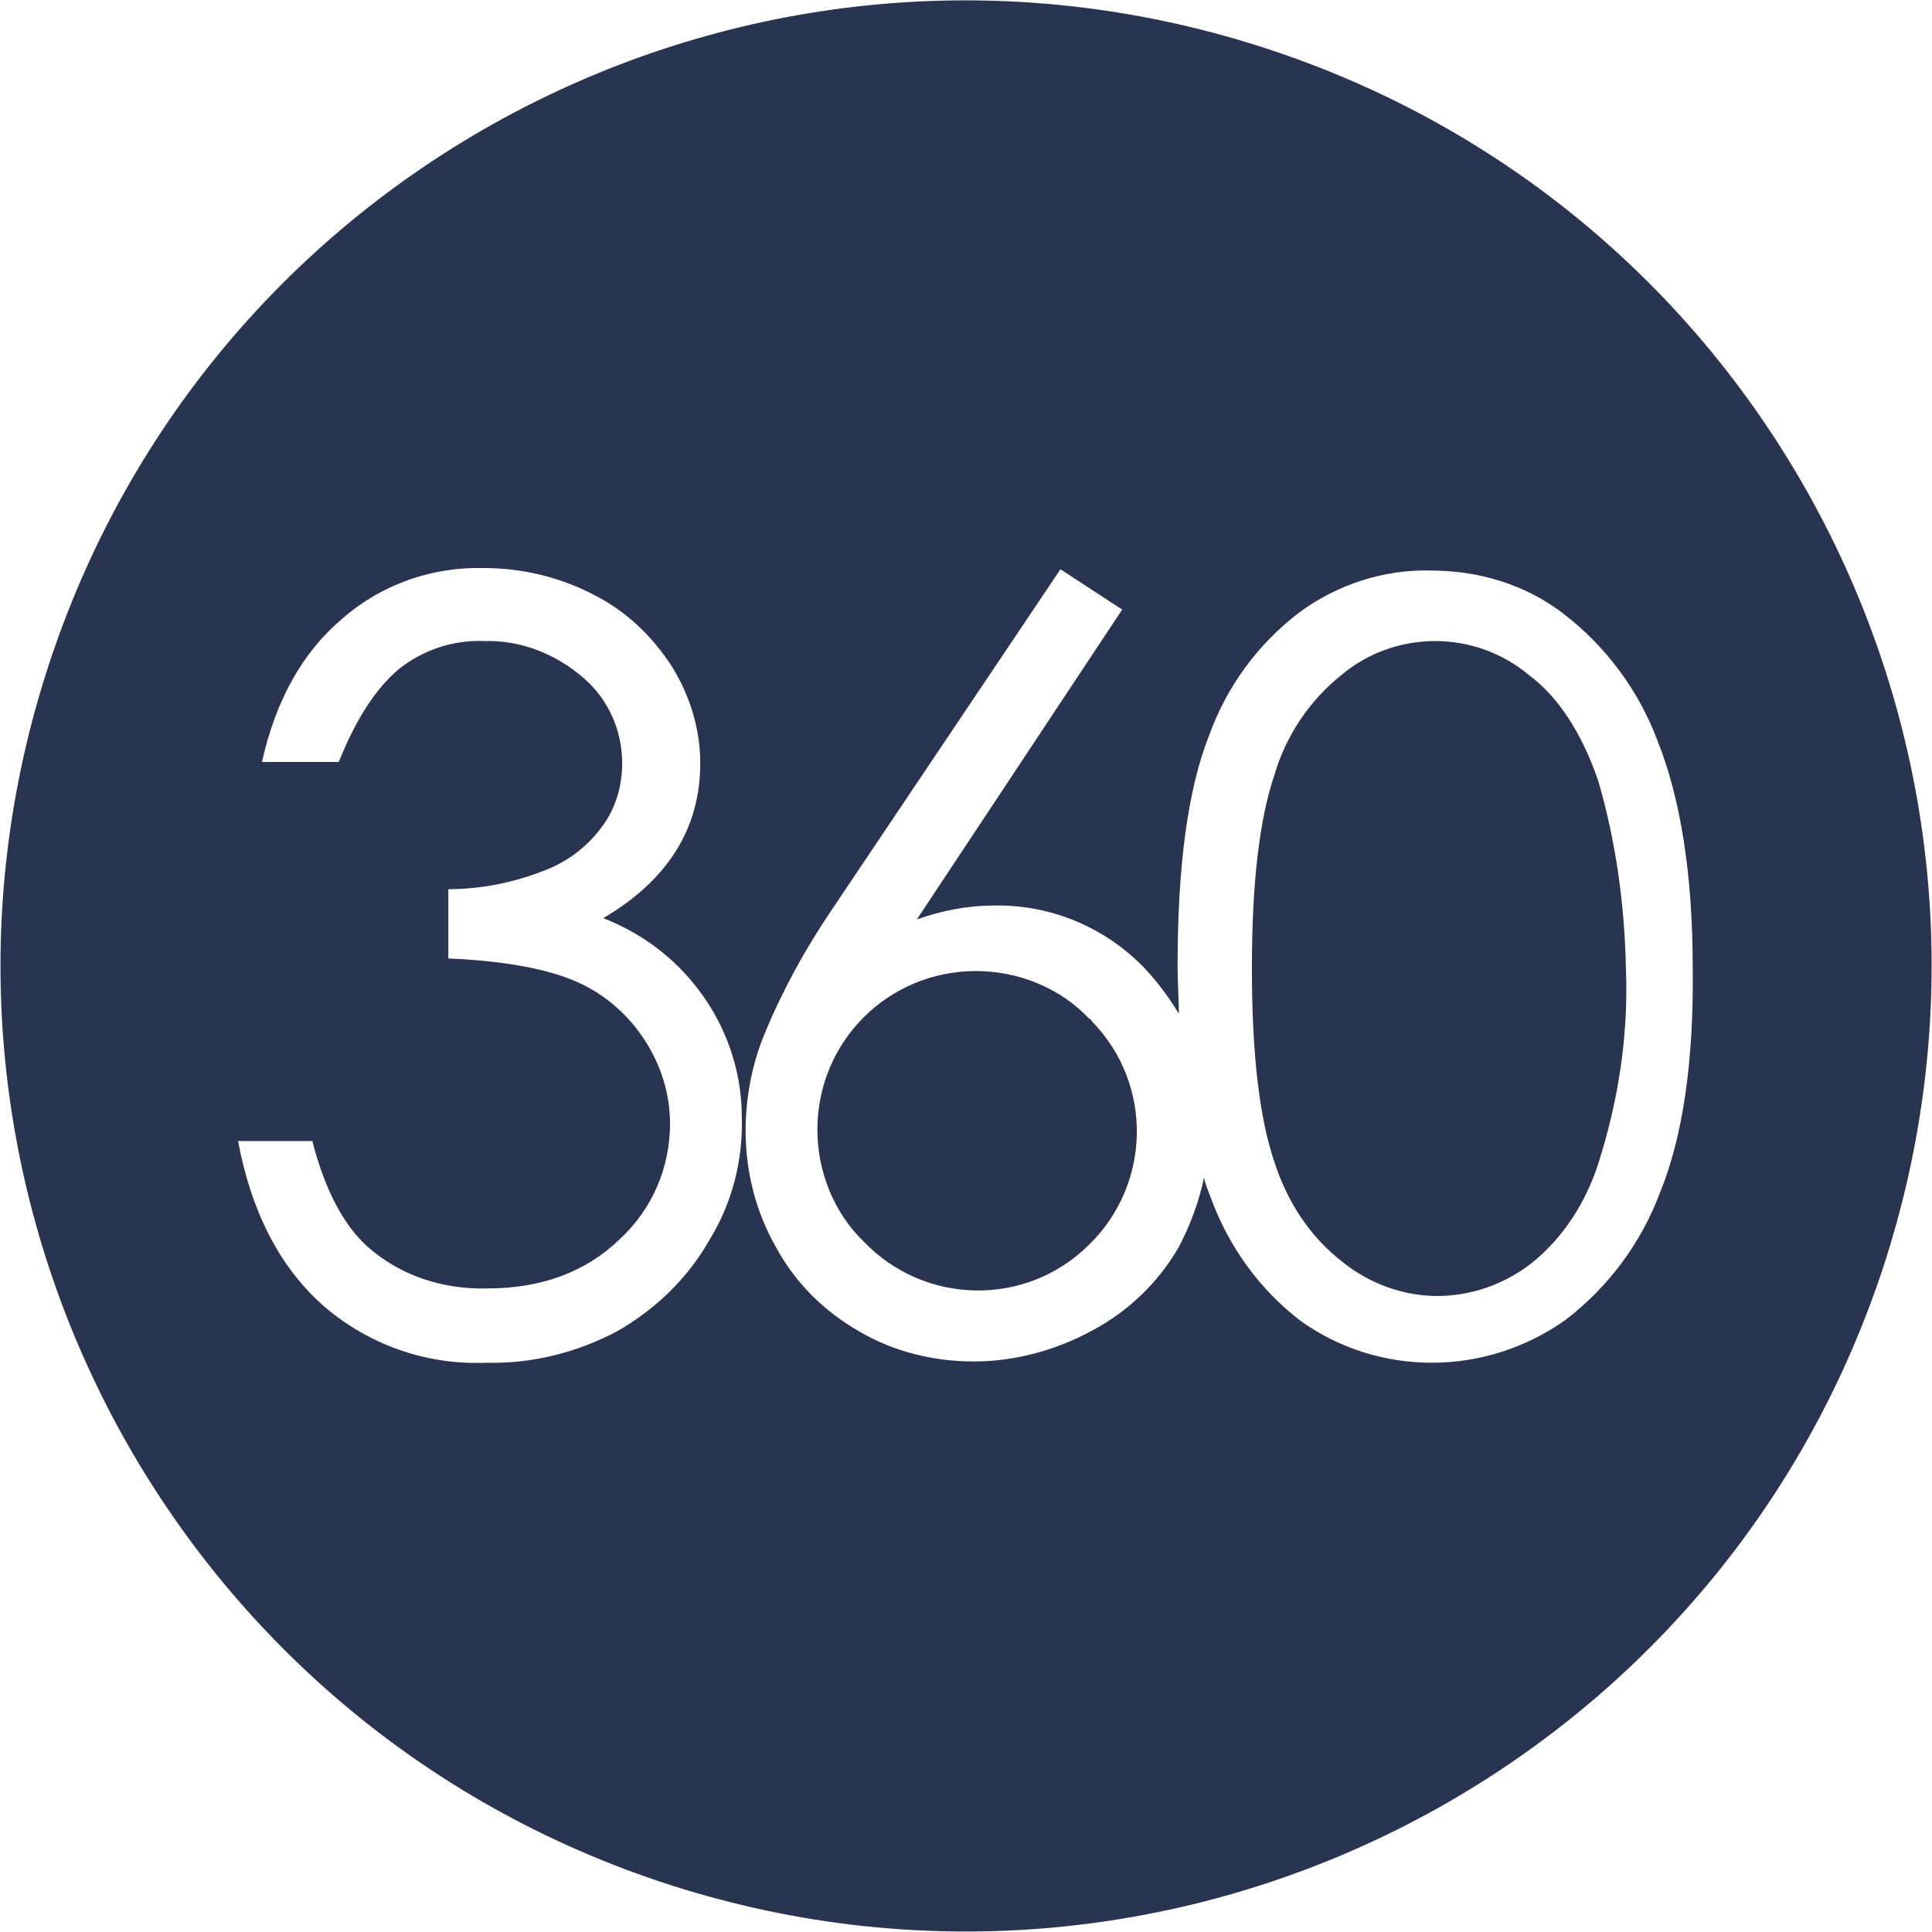 <?xml version="1.0" encoding="utf-8"?>
<!-- Generator: Adobe Illustrator 26.3.1, SVG Export Plug-In . SVG Version: 6.00 Build 0)  -->
<svg version="1.1" id="Layer_1" xmlns="http://www.w3.org/2000/svg" xmlns:xlink="http://www.w3.org/1999/xlink" x="0px" y="0px"
	 viewBox="0 0 153.4 153.4" style="enable-background:new 0 0 153.4 153.4;" xml:space="preserve">
<style type="text/css">
	.st0{fill:#293550;}
</style>
<path class="st0" d="M126.9,62c-1.3-3.8-3.2-6.7-5.5-8.4c-4.3-3.6-10.6-3.6-14.9,0c-2.5,2-4.4,4.8-5.3,7.9
	c-1.2,3.5-1.8,8.6-1.8,15.4c0,6.8,0.6,11.9,1.8,15.4c1,3.1,2.8,5.9,5.4,7.9c2.1,1.7,4.8,2.7,7.5,2.7c2.7,0,5.3-0.9,7.5-2.6
	c2.5-2,4.3-4.8,5.3-7.9c1.6-5,2.4-10.2,2.2-15.4C129,71.8,128.3,66.8,126.9,62z M86.4,80.8c-2.3-2.4-5.6-3.7-8.9-3.7
	c-7,0-12.6,5.6-12.6,12.6c0,3.3,1.3,6.6,3.7,8.9c4.8,5,12.8,5.2,17.8,0.3c5-4.8,5.2-12.8,0.3-17.8C86.7,81,86.5,80.9,86.4,80.8z
	 M101,4C60.8-9.4,17.4,12.2,4,52.4c-13.4,40.2,8.3,83.6,48.4,97c40.2,13.4,83.6-8.3,97-48.4C162.8,60.8,141.2,17.4,101,4z
	 M56.3,98.5c-1.7,3-4.3,5.5-7.3,7.2c-3.2,1.7-6.8,2.6-10.4,2.5c-4.7,0.2-9.3-1.4-12.9-4.5c-3.4-3-5.7-7.3-6.8-13.1h5.9
	c1,3.9,2.5,6.7,4.4,8.4c2.6,2.3,6,3.4,9.5,3.3c4.3,0,7.8-1.3,10.5-3.9c2.6-2.4,4-5.7,4-9.2c0-2.3-0.7-4.6-2-6.6
	c-1.3-2-3.1-3.6-5.3-4.6c-2.2-1-5.6-1.7-10.3-1.9v-5.5c2.5,0,5.1-0.5,7.4-1.4c2-0.7,3.7-2,4.9-3.7c1-1.4,1.5-3.1,1.5-4.9
	c0-2.6-1.1-5.1-3.1-6.8c-2.2-1.9-5-3-7.9-2.9c-2.4-0.1-4.8,0.7-6.7,2.2c-1.8,1.5-3.4,3.9-4.8,7.4h-6.1c1.1-4.9,3.2-8.7,6.4-11.4
	c3.1-2.7,7.1-4.1,11.2-4c3,0,6,0.7,8.7,2.1c2.6,1.3,4.7,3.3,6.3,5.8c1.4,2.3,2.2,4.9,2.2,7.6c0,5.2-2.6,9.3-7.7,12.3
	c2.8,1.1,5.2,2.8,7.1,5.1c2.5,3,3.9,6.8,3.9,10.7C59,92.2,58.1,95.6,56.3,98.5z M131.8,94.7c-1.5,4-4.1,7.5-7.5,10.1
	c-3.1,2.2-6.8,3.4-10.6,3.4c-3.7,0-7.3-1.1-10.4-3.3c-3.3-2.5-5.8-6-7.2-9.9c-0.2-0.5-0.4-1-0.5-1.5c-0.4,1.9-1.1,3.8-2,5.5
	c-1.6,2.8-4,5.1-6.8,6.6c-2.9,1.6-6.2,2.5-9.5,2.5c-3.2,0-6.4-0.8-9.1-2.4c-2.8-1.6-5.1-3.9-6.6-6.7c-1.6-2.8-2.4-6-2.4-9.2
	c0-2.6,0.5-5.3,1.5-7.7c1.4-3.4,3.2-6.7,5.3-9.8l18.2-27.1l4.9,3.2L72.8,73c2-0.7,4-1.1,6.1-1.1c4.6-0.1,9,1.8,12.1,5.1
	c1,1.1,1.9,2.3,2.6,3.5c0-1.2-0.1-2.5-0.1-3.8c0-7.9,0.8-14,2.5-18.3c1.4-3.9,3.9-7.3,7.2-9.8c3-2.2,6.7-3.4,10.4-3.3
	c3.8,0,7.5,1.1,10.5,3.4c3.4,2.6,6,6.1,7.5,10.1c1.8,4.5,2.8,10.5,2.8,18C134.5,84.3,133.6,90.3,131.8,94.7z"/>
</svg>
